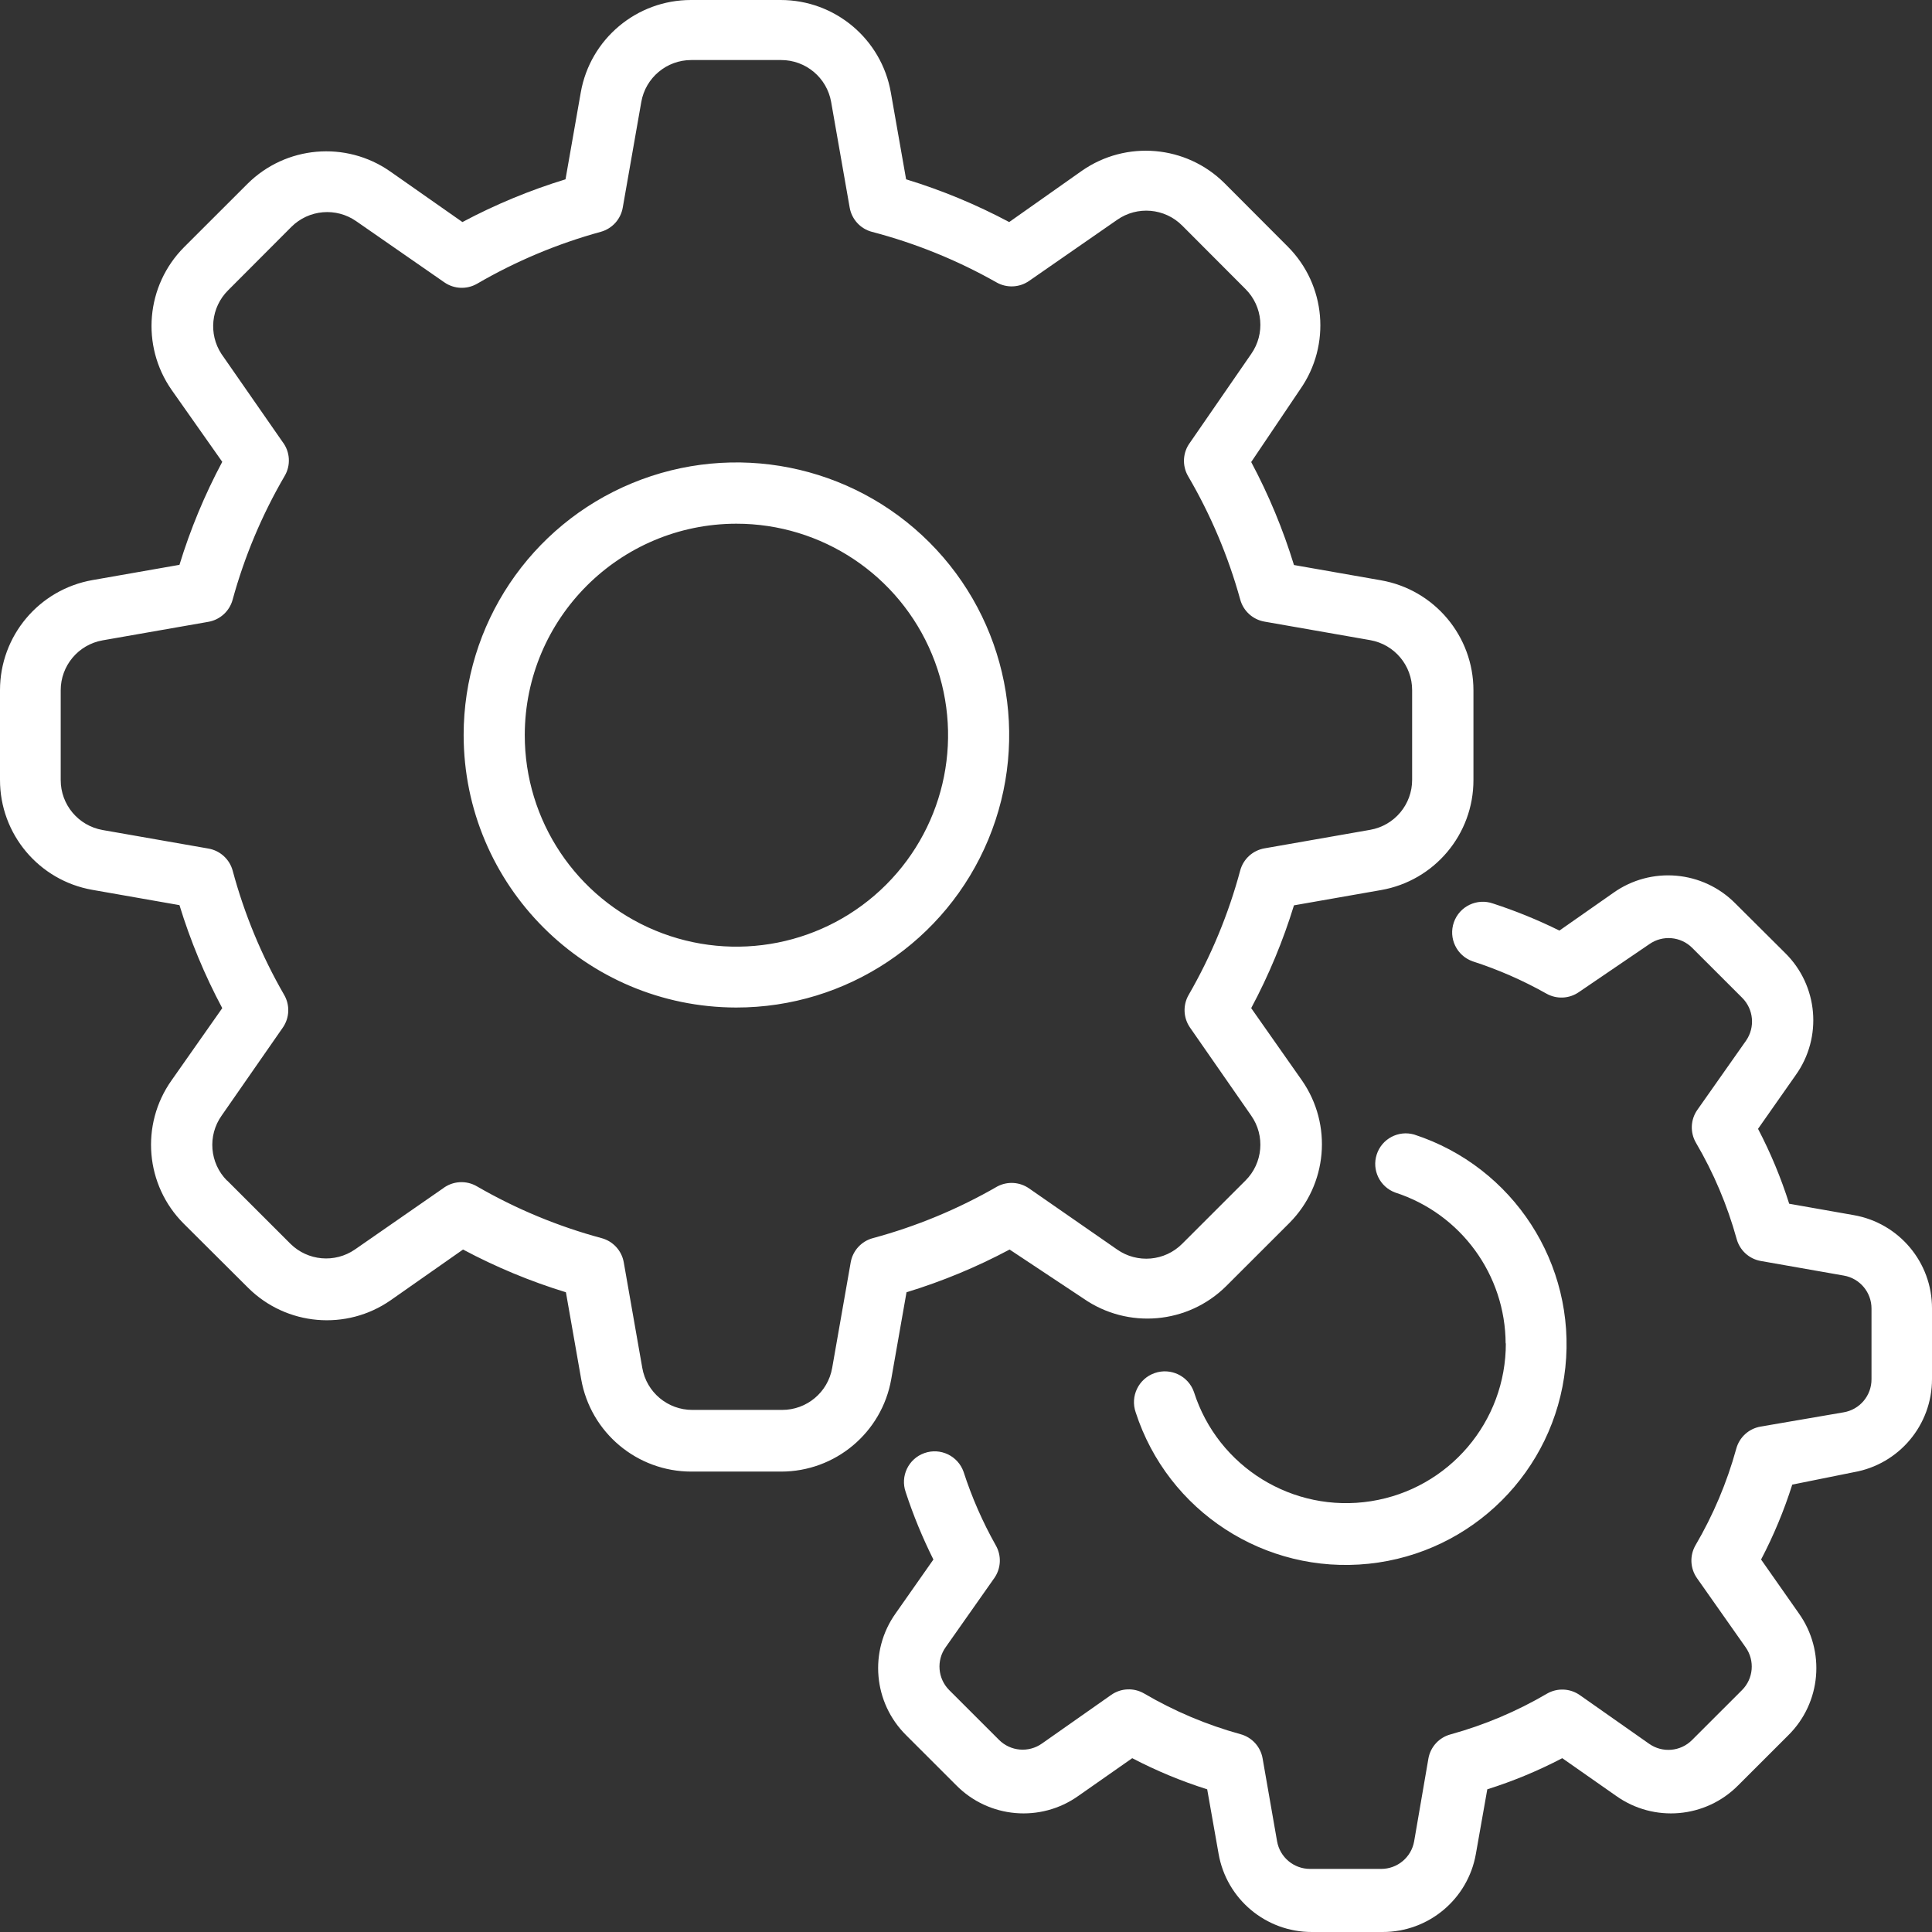 <?xml version="1.0" encoding="UTF-8"?> <svg xmlns="http://www.w3.org/2000/svg" xmlns:xlink="http://www.w3.org/1999/xlink" width="156px" height="156px" viewBox="0 0 156 156" version="1.1"><rect x="0" y="0" width="156" height="156" fill="#333333" stroke="none"/><!-- Generator: Sketch 64 (93537) - https://sketch.com --><title>cogs</title><desc>Created with Sketch.</desc><g id="Page-1" stroke="none" stroke-width="1" fill="none" fill-rule="evenodd"><g id="Mac" transform="translate(-1362, -1426)" fill="#FFFFFF" fill-rule="nonzero"><g id="Group-8" transform="translate(137, 1203)"><g id="Group-7" transform="translate(0, 151)"><g id="Group-5" transform="translate(903, 0)"><g id="cogs" transform="translate(322, 72)"><path d="M121.573,108.503 C121.559,102.934 117.961,98.006 112.658,96.292 C111.413,95.834 110.753,94.474 111.165,93.214 C111.576,91.954 112.911,91.244 114.187,91.608 C122.191,94.214 127.281,102.058 126.394,110.423 C125.508,118.787 118.887,125.393 110.514,126.266 C102.142,127.139 94.298,122.043 91.702,114.042 C91.248,112.744 91.932,111.324 93.232,110.87 C94.531,110.416 95.952,111.1 96.406,112.398 C98.339,118.459 104.409,122.204 110.699,121.215 C116.988,120.226 121.614,114.799 121.589,108.437 L121.573,108.503 Z M149.684,118.874 C153.341,118.234 156.008,115.057 156,111.346 L156,105.643 C156.008,101.933 153.341,98.756 149.684,98.116 L144.469,97.196 C143.809,95.11 142.967,93.086 141.953,91.148 L144.996,86.809 C147.174,83.759 146.812,79.579 144.14,76.948 L140.127,72.954 C137.494,70.285 133.311,69.923 130.258,72.1 L125.915,75.14 C124.183,74.283 122.391,73.552 120.553,72.954 C119.263,72.501 117.849,73.178 117.395,74.466 C116.941,75.755 117.618,77.168 118.908,77.622 C120.969,78.287 122.958,79.157 124.846,80.219 C125.676,80.698 126.709,80.653 127.494,80.104 L133.169,76.241 C134.243,75.481 135.71,75.606 136.64,76.537 L140.67,80.564 C141.601,81.491 141.733,82.953 140.982,84.032 L137.051,89.619 C136.501,90.404 136.457,91.436 136.936,92.265 C138.367,94.702 139.473,97.316 140.226,100.039 C140.474,100.95 141.221,101.64 142.15,101.814 L148.878,102.997 C150.173,103.222 151.118,104.346 151.115,105.66 L151.115,111.363 C151.123,112.693 150.159,113.831 148.845,114.042 L142.15,115.192 C141.204,115.358 140.441,116.057 140.193,116.984 C139.441,119.712 138.335,122.331 136.903,124.774 C136.424,125.603 136.469,126.635 137.018,127.42 L140.949,133.008 C141.711,134.081 141.586,135.547 140.653,136.475 L136.623,140.502 C135.694,141.434 134.227,141.559 133.153,140.798 L127.56,136.87 C126.775,136.321 125.742,136.276 124.912,136.755 C122.473,138.185 119.857,139.29 117.132,140.042 C116.209,140.287 115.51,141.042 115.339,141.981 L114.187,148.67 C113.963,149.964 112.837,150.908 111.523,150.905 L105.782,150.905 C104.467,150.908 103.342,149.964 103.117,148.67 L101.949,141.981 C101.784,141.036 101.084,140.273 100.156,140.025 C97.431,139.274 94.815,138.169 92.376,136.738 C91.546,136.259 90.513,136.304 89.728,136.853 L84.135,140.781 C83.061,141.542 81.594,141.417 80.665,140.485 L76.635,136.459 C75.716,135.528 75.599,134.074 76.355,133.008 L80.286,127.42 C80.836,126.635 80.881,125.603 80.402,124.774 C79.34,122.887 78.469,120.9 77.803,118.841 C77.348,117.552 75.934,116.875 74.644,117.329 C73.354,117.783 72.677,119.195 73.131,120.484 C73.742,122.35 74.49,124.168 75.368,125.924 L72.325,130.263 C70.147,133.313 70.509,137.493 73.181,140.124 L77.21,144.15 C79.843,146.82 84.027,147.182 87.08,145.005 L91.422,141.965 C93.362,142.979 95.388,143.82 97.475,144.479 L98.396,149.689 C99.037,153.344 102.217,156.008 105.93,156 L111.638,156 C115.351,156.008 118.531,153.344 119.171,149.689 L120.092,144.479 C122.18,143.82 124.206,142.979 126.145,141.965 L130.488,145.005 C133.541,147.182 137.725,146.82 140.357,144.15 L144.387,140.124 C147.059,137.493 147.421,133.313 145.242,130.263 L142.199,125.924 C143.214,123.986 144.056,121.962 144.716,119.876 L149.684,118.874 Z M13.85,87.236 L17.946,81.402 C16.529,78.748 15.372,75.963 14.491,73.086 L7.468,71.853 C3.144,71.101 -0.009,67.347 1.90760843e-05,62.962 L1.90760843e-05,55.731 C-0.002,51.348 3.148,47.598 7.468,46.839 L14.491,45.607 C15.372,42.73 16.529,39.945 17.946,37.291 L13.85,31.473 C11.363,27.898 11.785,23.059 14.853,19.968 L19.985,14.841 C23.076,11.769 27.924,11.346 31.499,13.838 L37.339,17.93 C39.996,16.515 42.783,15.36 45.662,14.479 L46.895,7.461 C47.654,3.145 51.408,-0.002 55.794,1.20509555e-06 L63.032,1.20509555e-06 C67.418,-0.002 71.171,3.145 71.93,7.461 L73.164,14.479 C76.043,15.359 78.831,16.515 81.487,17.93 L87.359,13.789 C90.935,11.297 95.783,11.719 98.873,14.791 L103.989,19.919 C107.064,23.007 107.486,27.851 104.992,31.424 L101.028,37.307 C102.445,39.962 103.601,42.747 104.482,45.623 L111.506,46.856 C115.826,47.614 118.976,51.365 118.974,55.747 L118.974,62.978 C118.983,67.363 115.83,71.118 111.506,71.87 L104.482,73.102 C103.601,75.974 102.444,78.753 101.028,81.402 L105.124,87.236 C107.611,90.811 107.189,95.65 104.121,98.741 L99.005,103.852 C95.912,106.918 91.068,107.34 87.491,104.855 L81.52,100.894 C78.864,102.31 76.076,103.466 73.197,104.345 L71.963,111.363 C71.204,115.679 67.451,118.826 63.065,118.824 L55.827,118.824 C51.441,118.826 47.687,115.679 46.928,111.363 L45.695,104.345 C42.821,103.464 40.04,102.308 37.388,100.894 L31.549,104.986 C27.973,107.478 23.125,107.056 20.035,103.984 L14.837,98.807 C11.731,95.705 11.314,90.818 13.85,87.236 Z M18.34,95.322 L23.456,100.434 C24.854,101.813 27.035,102.006 28.654,100.894 L35.76,95.963 C36.56,95.349 37.655,95.284 38.523,95.799 C41.677,97.621 45.056,99.025 48.573,99.973 C49.501,100.221 50.2,100.984 50.366,101.929 L51.863,110.459 C52.207,112.421 53.916,113.85 55.909,113.844 L63.147,113.844 C65.141,113.85 66.849,112.421 67.193,110.459 L68.69,101.929 C68.856,100.984 69.555,100.221 70.483,99.973 C74,99.025 77.379,97.621 80.533,95.799 C81.352,95.369 82.342,95.432 83.099,95.963 L90.205,100.894 C91.834,102.033 94.047,101.839 95.452,100.434 L100.568,95.322 C101.975,93.918 102.169,91.707 101.028,90.08 L96.094,82.98 C95.544,82.195 95.499,81.163 95.978,80.334 C97.797,77.182 99.196,73.806 100.14,70.292 C100.388,69.365 101.152,68.666 102.097,68.501 L110.634,67.005 C112.598,66.661 114.029,64.954 114.023,62.962 L114.023,55.731 C114.029,53.739 112.598,52.032 110.634,51.688 L102.097,50.192 C101.152,50.026 100.388,49.328 100.14,48.401 C99.174,44.913 97.759,41.565 95.929,38.441 C95.436,37.586 95.5,36.519 96.094,35.729 L101.028,28.58 C102.169,26.953 101.975,24.742 100.568,23.338 L95.452,18.21 C94.047,16.804 91.834,16.61 90.205,17.75 L83.099,22.68 C82.314,23.229 81.281,23.274 80.451,22.795 C77.292,21.007 73.914,19.637 70.401,18.719 C69.473,18.472 68.774,17.709 68.608,16.764 L67.111,8.234 C66.767,6.272 65.058,4.842 63.065,4.848 L55.827,4.848 C53.833,4.842 52.125,6.272 51.781,8.234 L50.284,16.764 C50.121,17.704 49.429,18.466 48.507,18.719 C45.012,19.679 41.656,21.088 38.523,22.91 C37.693,23.389 36.66,23.344 35.875,22.795 L28.769,17.865 C27.14,16.725 24.927,16.919 23.522,18.325 L18.406,23.453 C17.04,24.823 16.821,26.962 17.88,28.58 L22.814,35.68 C23.43,36.48 23.495,37.574 22.979,38.441 C21.154,41.571 19.744,44.924 18.785,48.417 C18.536,49.344 17.773,50.043 16.827,50.209 L8.29,51.704 C6.326,52.048 4.896,53.755 4.902,55.747 L4.902,62.978 C4.896,64.971 6.326,66.677 8.29,67.021 L16.827,68.517 C17.768,68.68 18.531,69.372 18.785,70.292 C19.728,73.806 21.127,77.182 22.946,80.334 C23.425,81.163 23.38,82.195 22.831,82.98 L17.896,90.08 C16.747,91.699 16.927,93.91 18.324,95.322 L18.34,95.322 Z M37.437,59.346 C37.437,50.444 42.805,42.419 51.038,39.014 C59.27,35.608 68.744,37.494 75.042,43.791 C81.34,50.089 83.22,59.557 79.806,67.779 C76.392,76.002 68.356,81.359 59.446,81.353 C47.292,81.335 37.446,71.49 37.437,59.346 Z M42.372,59.346 C42.365,66.256 46.527,72.488 52.915,75.136 C59.302,77.783 66.657,76.323 71.547,71.437 C76.437,66.551 77.898,59.203 75.248,52.821 C72.599,46.438 66.361,42.28 59.446,42.287 C50.024,42.305 42.39,49.932 42.372,59.346 Z" id="Shape"></path></g></g></g></g></g></g></svg> 